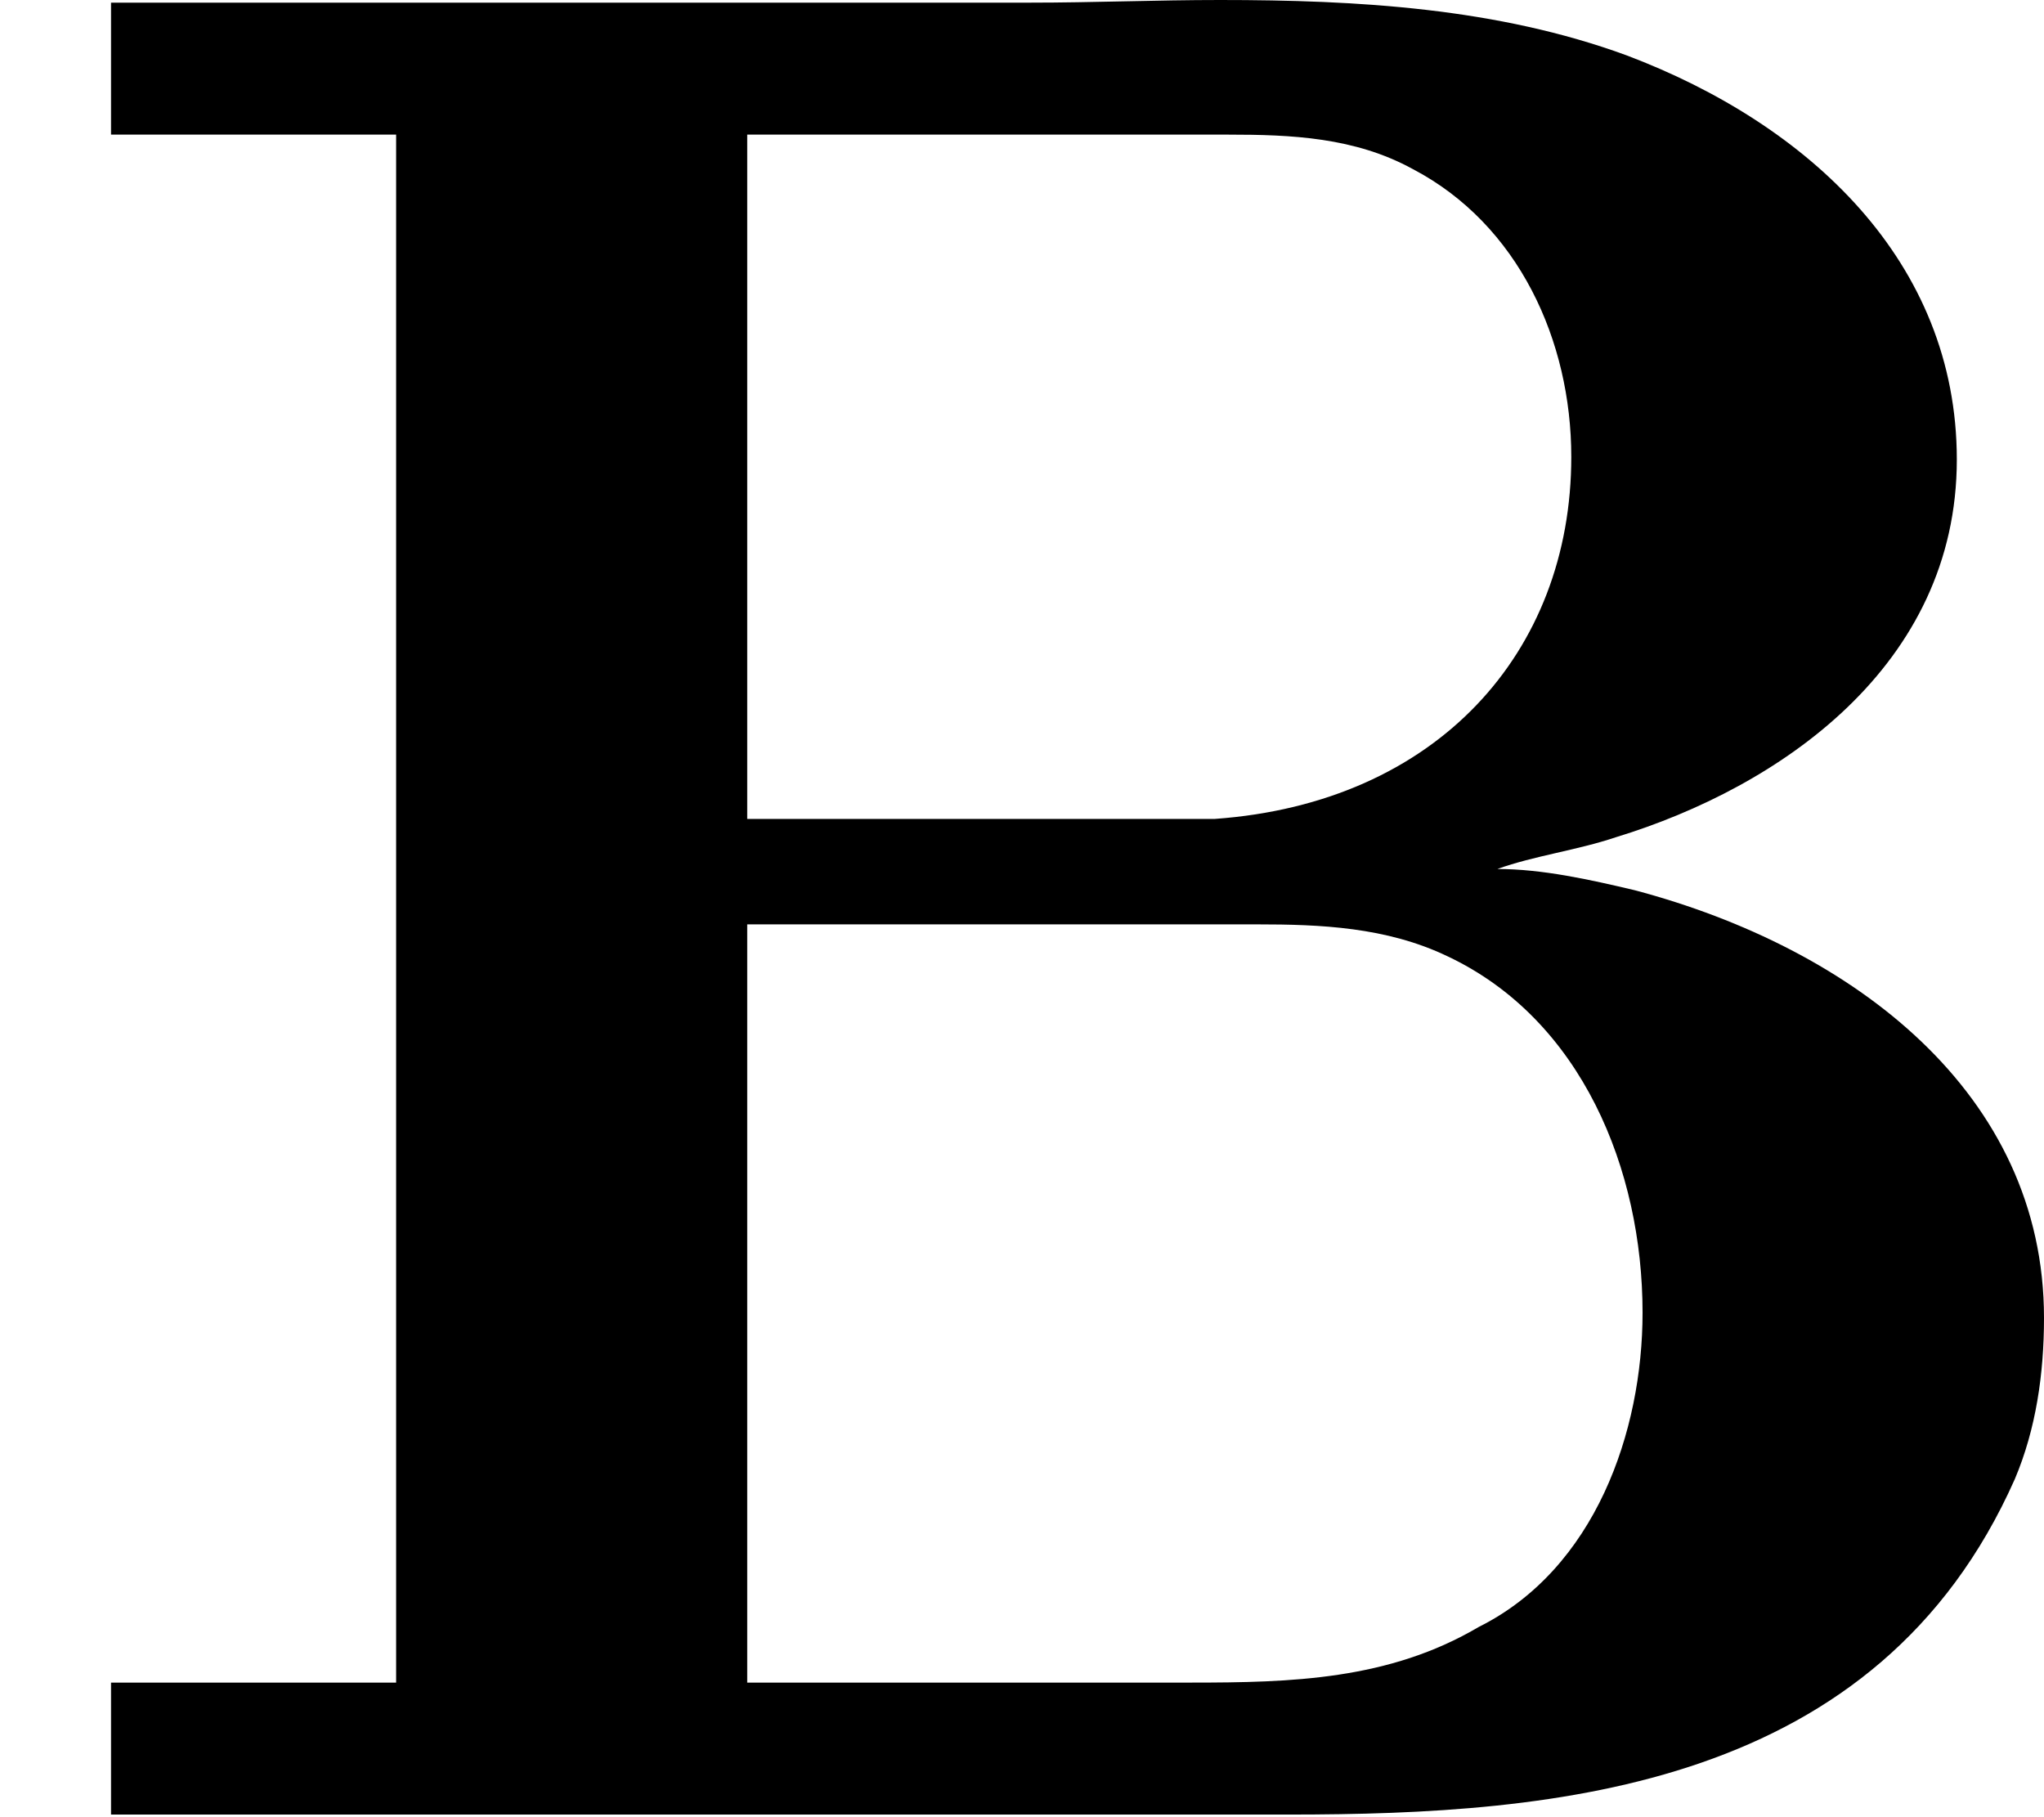 <?xml version='1.0' encoding='UTF-8'?>
<!-- This file was generated by dvisvgm 2.13.3 -->
<svg version='1.1' xmlns='http://www.w3.org/2000/svg' xmlns:xlink='http://www.w3.org/1999/xlink' width='13.88pt' height='12.338pt' viewBox='46.322 780.198 13.88 12.338'>
<defs>
<path id='g10-66' d='M.377-6.16V-5.712H1.345V-.457H.377V-.009H4.376C5.29-.009 6.375-.099 6.841-1.148C6.913-1.318 6.94-1.506 6.94-1.695C6.94-2.457 6.294-2.95 5.55-3.147C5.398-3.183 5.236-3.219 5.084-3.219C5.209-3.264 5.353-3.282 5.487-3.327C6.043-3.497 6.644-3.909 6.644-4.609C6.644-5.281 6.142-5.747 5.523-5.981C5.084-6.142 4.609-6.169 4.142-6.169C3.927-6.169 3.712-6.16 3.497-6.16H.377ZM2.537-.457V-3.031H4.268C4.483-3.031 4.707-3.022 4.914-2.923C5.371-2.708 5.577-2.197 5.577-1.713C5.577-1.309 5.416-.843 5.021-.646C4.716-.466 4.385-.457 4.044-.457H2.537ZM2.537-3.389V-5.712H4.169C4.385-5.712 4.6-5.703 4.797-5.595C5.156-5.407 5.335-5.012 5.335-4.618C5.335-3.954 4.878-3.443 4.125-3.389H2.537Z'/>
</defs>
<g id='page22' transform='matrix(2 0 0 2 0 0)'>
<use x='23.161' y='396.268' xlink:href='#g10-66'/>
</g>
</svg>